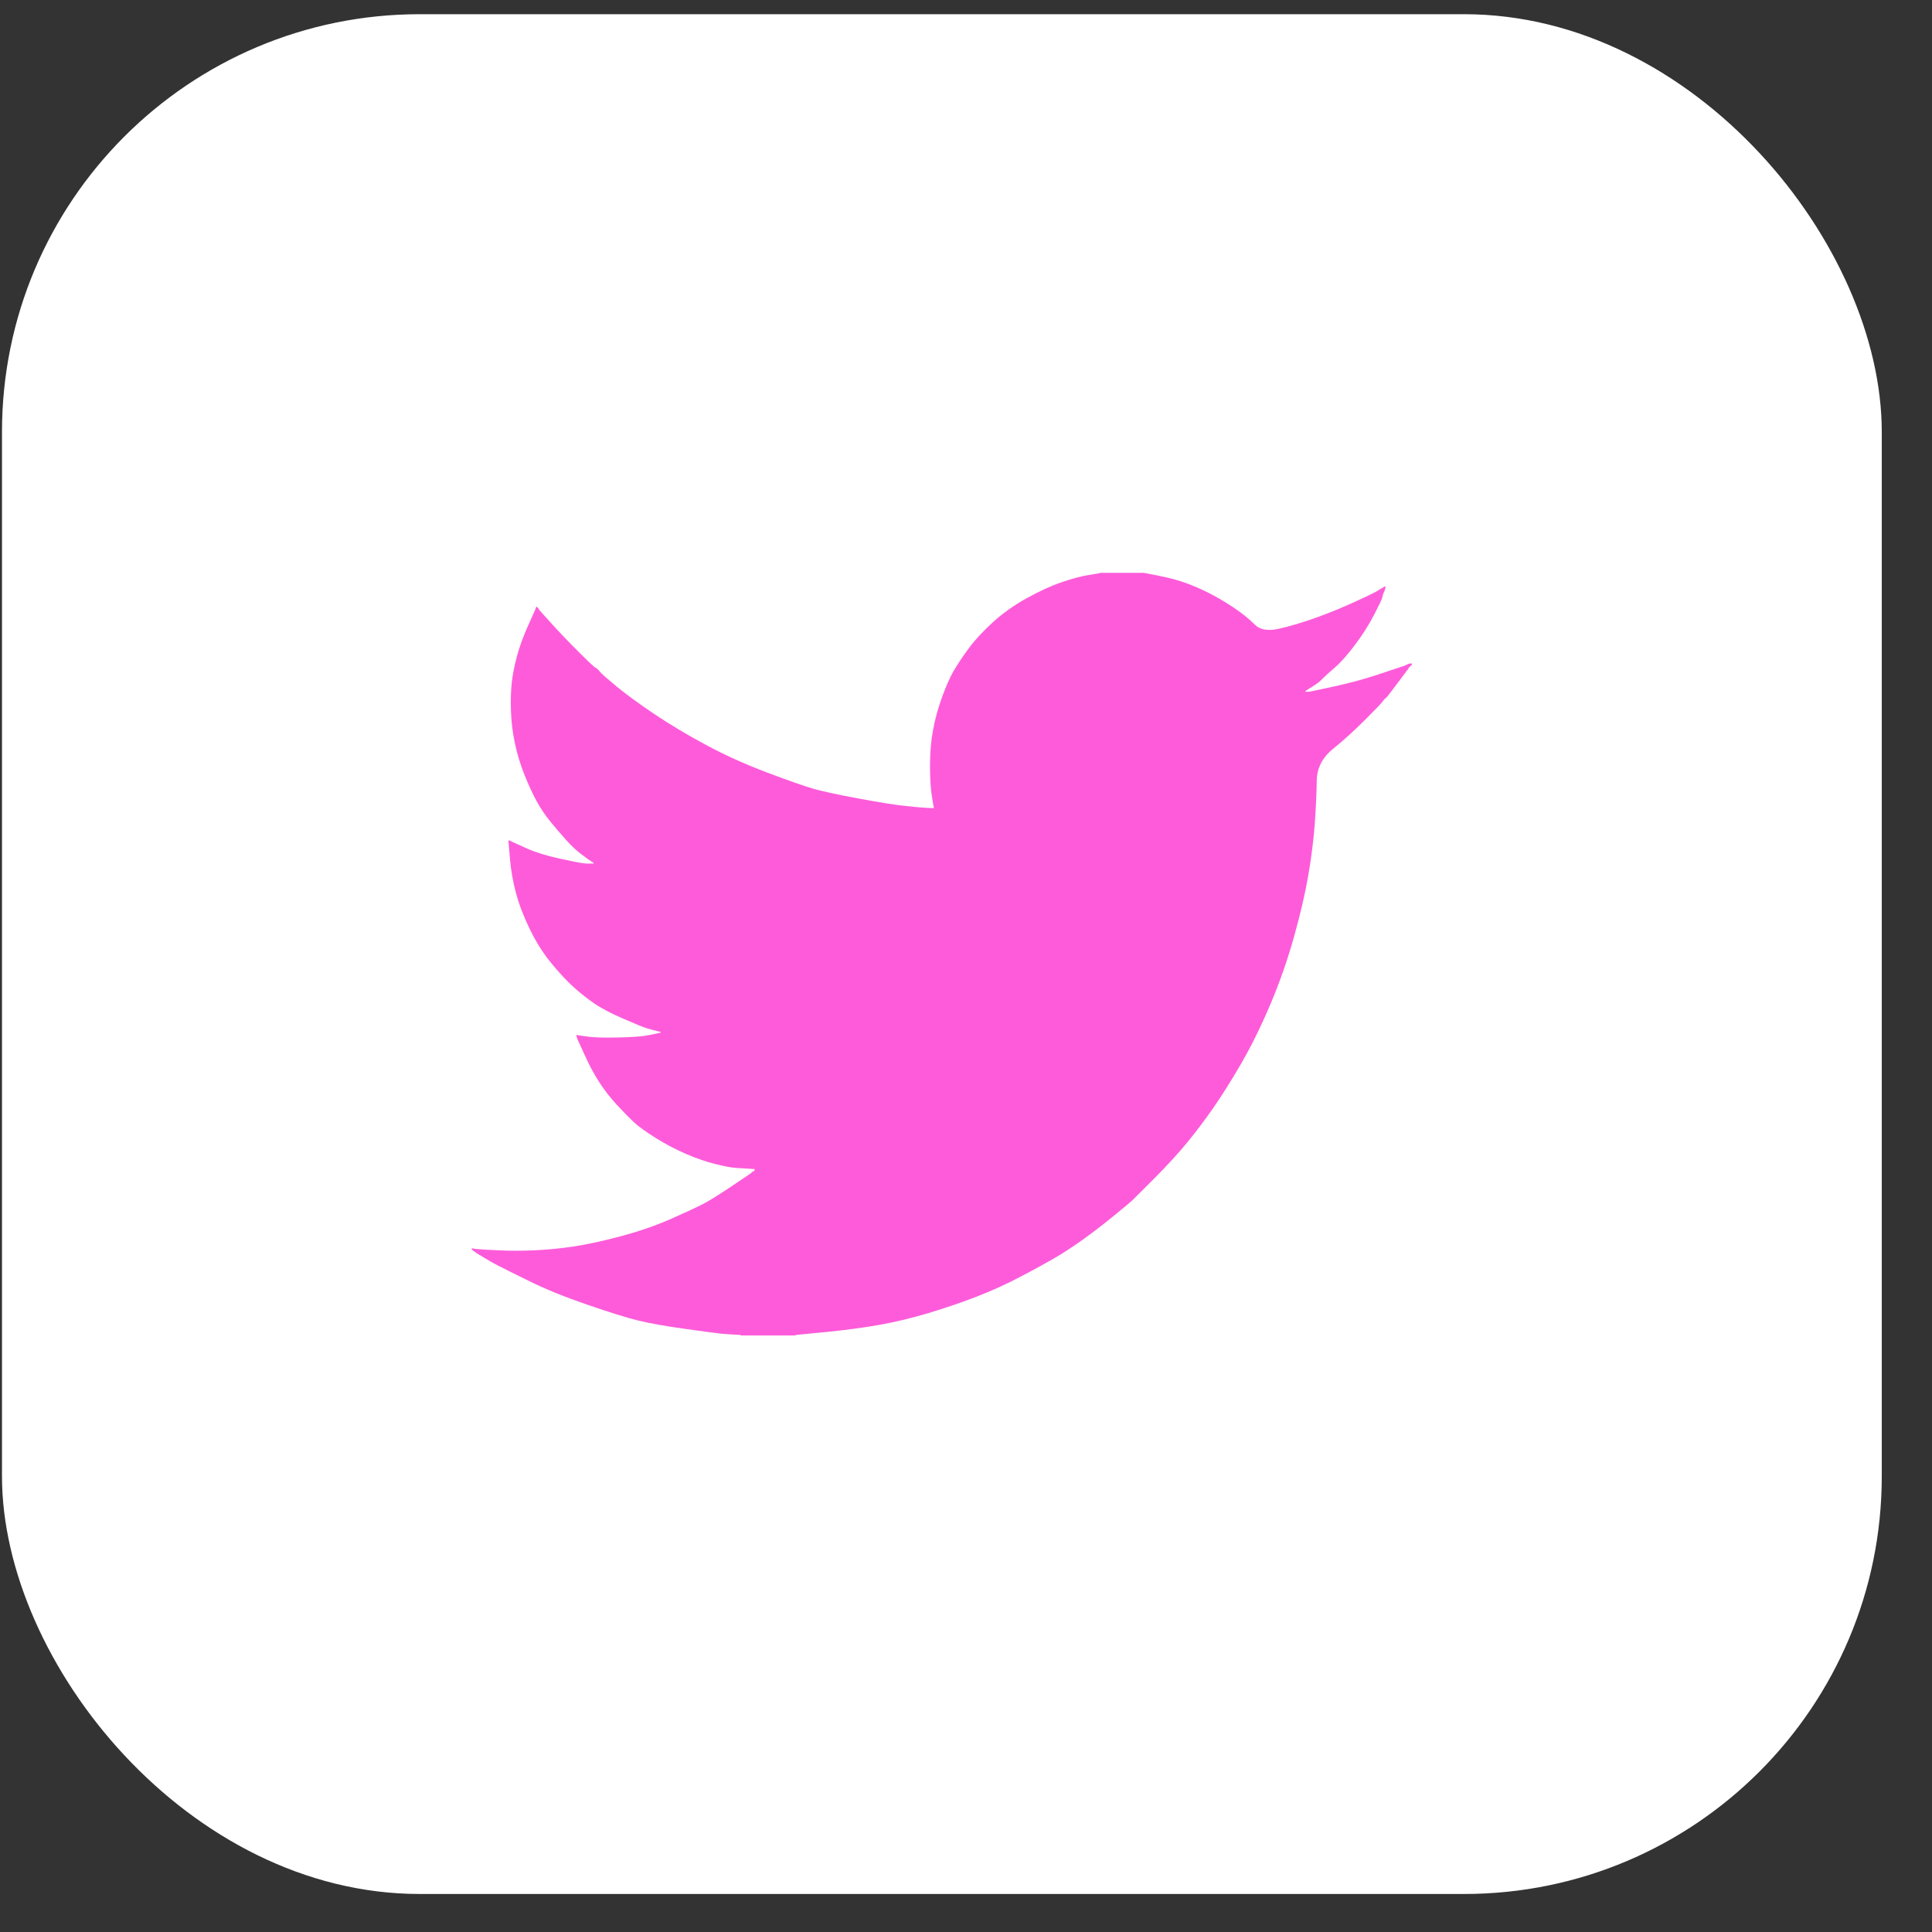 <svg width="37" height="37" viewBox="0 0 37 37" fill="none" xmlns="http://www.w3.org/2000/svg">
<rect x="0" y="0" width="37" height="37" fill="#333333" stroke="none"/>
<rect x="0.038" y="0.272" width="36" height="36" rx="8" fill="white"/>
<path d="M21.065 10.974V10.971H21.909L22.218 11.032C22.423 11.072 22.61 11.125 22.777 11.19C22.945 11.254 23.108 11.33 23.264 11.416C23.421 11.503 23.564 11.591 23.691 11.681C23.818 11.769 23.931 11.863 24.032 11.963C24.132 12.063 24.287 12.089 24.498 12.04C24.709 11.992 24.936 11.924 25.18 11.838C25.423 11.751 25.664 11.654 25.902 11.546C26.14 11.438 26.285 11.369 26.337 11.34C26.388 11.31 26.415 11.294 26.418 11.292L26.421 11.287L26.438 11.279L26.454 11.271L26.47 11.262L26.486 11.254L26.489 11.249L26.494 11.246L26.499 11.243L26.503 11.238L26.519 11.233L26.535 11.23L26.532 11.254L26.527 11.279L26.519 11.303L26.511 11.327L26.503 11.344L26.494 11.36L26.486 11.384C26.481 11.4 26.475 11.422 26.47 11.449C26.465 11.476 26.413 11.584 26.316 11.773C26.218 11.962 26.097 12.154 25.951 12.348C25.805 12.543 25.674 12.69 25.558 12.789C25.441 12.89 25.364 12.96 25.326 13C25.288 13.041 25.242 13.079 25.188 13.114L25.107 13.167L25.09 13.175L25.074 13.183L25.071 13.188L25.066 13.191L25.061 13.194L25.058 13.199L25.042 13.207L25.026 13.216L25.022 13.22L25.017 13.224L25.012 13.227L25.009 13.232L25.006 13.237L25.001 13.24L24.996 13.243L24.993 13.248H25.074L25.529 13.151C25.832 13.086 26.121 13.008 26.397 12.916L26.835 12.77L26.884 12.754L26.908 12.745L26.924 12.737L26.941 12.729L26.957 12.721L26.973 12.713L27.006 12.708L27.038 12.705V12.737L27.03 12.741L27.022 12.745L27.019 12.75L27.014 12.754L27.009 12.757L27.006 12.762L27.002 12.767L26.997 12.77L26.993 12.773L26.989 12.778L26.986 12.783L26.981 12.786L26.973 12.802L26.965 12.819L26.96 12.822C26.958 12.825 26.889 12.917 26.754 13.097C26.619 13.279 26.546 13.371 26.535 13.373C26.524 13.376 26.509 13.392 26.489 13.421C26.471 13.452 26.356 13.572 26.145 13.783C25.934 13.994 25.728 14.181 25.525 14.345C25.322 14.511 25.219 14.714 25.217 14.955C25.214 15.195 25.201 15.466 25.18 15.768C25.158 16.071 25.117 16.398 25.058 16.749C24.998 17.1 24.906 17.497 24.782 17.94C24.658 18.383 24.506 18.816 24.328 19.237C24.149 19.658 23.962 20.037 23.768 20.372C23.573 20.707 23.394 20.99 23.232 21.223C23.07 21.455 22.905 21.674 22.737 21.879C22.569 22.084 22.357 22.316 22.101 22.573C21.843 22.829 21.703 22.969 21.679 22.994C21.654 23.018 21.548 23.107 21.36 23.26C21.174 23.414 20.974 23.569 20.76 23.724C20.547 23.877 20.351 24.005 20.172 24.108C19.994 24.21 19.779 24.328 19.526 24.459C19.275 24.592 19.004 24.715 18.712 24.829C18.419 24.942 18.111 25.048 17.787 25.145C17.462 25.242 17.148 25.318 16.845 25.372C16.542 25.426 16.199 25.472 15.815 25.51L15.238 25.566V25.575H14.183V25.566L14.045 25.558C13.953 25.553 13.878 25.547 13.818 25.542C13.759 25.537 13.534 25.507 13.145 25.453C12.755 25.399 12.449 25.345 12.227 25.291C12.006 25.237 11.676 25.134 11.237 24.983C10.799 24.832 10.424 24.679 10.113 24.524C9.802 24.371 9.607 24.273 9.528 24.232C9.45 24.192 9.363 24.143 9.265 24.083L9.119 23.994L9.116 23.989L9.111 23.986L9.106 23.983L9.103 23.978L9.087 23.97L9.071 23.962L9.067 23.957L9.062 23.954L9.058 23.95L9.054 23.945L9.051 23.941L9.046 23.937H9.038V23.905L9.054 23.908L9.071 23.913L9.144 23.921C9.192 23.927 9.325 23.935 9.541 23.945C9.758 23.956 9.988 23.956 10.231 23.945C10.475 23.935 10.723 23.91 10.978 23.873C11.232 23.835 11.532 23.77 11.879 23.678C12.225 23.586 12.543 23.477 12.833 23.351C13.122 23.223 13.327 23.128 13.45 23.065C13.571 23.004 13.756 22.889 14.005 22.722L14.378 22.471L14.381 22.466L14.386 22.462L14.391 22.459L14.394 22.454L14.398 22.45L14.402 22.446L14.407 22.443L14.411 22.438L14.427 22.433L14.443 22.43L14.446 22.414L14.451 22.398L14.456 22.394L14.459 22.39L14.329 22.381C14.243 22.376 14.159 22.371 14.078 22.365C13.997 22.36 13.87 22.335 13.696 22.292C13.523 22.249 13.337 22.184 13.136 22.098C12.936 22.011 12.741 21.909 12.552 21.79C12.363 21.671 12.226 21.572 12.141 21.493C12.058 21.415 11.95 21.305 11.817 21.163C11.685 21.019 11.57 20.871 11.473 20.72C11.375 20.569 11.282 20.394 11.194 20.197L11.059 19.901L11.051 19.877L11.043 19.853L11.038 19.837L11.034 19.82L11.059 19.824L11.083 19.829L11.262 19.853C11.381 19.869 11.567 19.875 11.822 19.869C12.076 19.864 12.252 19.853 12.349 19.837C12.447 19.82 12.506 19.81 12.528 19.804L12.56 19.796L12.601 19.788L12.641 19.78L12.645 19.775L12.649 19.772L12.654 19.769L12.658 19.764L12.625 19.756L12.593 19.748L12.56 19.739L12.528 19.731L12.495 19.723C12.474 19.718 12.436 19.707 12.382 19.691C12.328 19.675 12.181 19.615 11.943 19.512C11.705 19.41 11.516 19.31 11.375 19.213C11.234 19.115 11.1 19.009 10.973 18.893C10.846 18.777 10.707 18.627 10.556 18.443C10.404 18.259 10.269 18.046 10.15 17.802C10.031 17.559 9.942 17.327 9.882 17.106C9.823 16.885 9.784 16.66 9.765 16.433L9.736 16.093L9.752 16.096L9.768 16.101L9.785 16.109L9.801 16.117L9.817 16.125L9.833 16.133L10.085 16.247C10.253 16.322 10.461 16.387 10.71 16.441C10.959 16.495 11.107 16.525 11.156 16.53L11.229 16.538H11.375L11.372 16.533L11.367 16.53L11.362 16.527L11.359 16.522L11.356 16.517L11.351 16.514L11.346 16.511L11.343 16.506L11.327 16.498L11.31 16.49L11.307 16.485L11.302 16.482L11.297 16.478L11.294 16.474L11.278 16.465L11.262 16.457L11.258 16.452C11.255 16.45 11.209 16.416 11.119 16.349C11.03 16.281 10.937 16.192 10.84 16.084C10.742 15.976 10.645 15.863 10.548 15.744C10.45 15.625 10.363 15.498 10.288 15.363C10.212 15.228 10.132 15.056 10.048 14.848C9.964 14.64 9.901 14.431 9.858 14.22C9.814 14.01 9.79 13.802 9.785 13.597C9.779 13.391 9.785 13.216 9.801 13.07C9.817 12.924 9.85 12.759 9.898 12.575C9.947 12.392 10.017 12.197 10.109 11.992L10.247 11.684L10.255 11.66L10.264 11.635L10.268 11.632L10.272 11.627L10.275 11.622L10.28 11.619L10.285 11.622L10.288 11.627L10.291 11.632L10.296 11.635L10.301 11.639L10.304 11.643L10.307 11.648L10.312 11.652L10.32 11.668L10.328 11.684L10.333 11.687L10.337 11.692L10.556 11.935C10.702 12.097 10.875 12.278 11.075 12.478C11.275 12.678 11.386 12.782 11.408 12.789C11.429 12.798 11.457 12.823 11.489 12.864C11.521 12.904 11.63 12.999 11.814 13.151C11.998 13.302 12.238 13.478 12.536 13.678C12.833 13.877 13.163 14.075 13.526 14.269C13.888 14.464 14.278 14.639 14.694 14.796C15.111 14.953 15.403 15.055 15.571 15.104C15.739 15.152 16.026 15.215 16.431 15.29C16.837 15.366 17.143 15.415 17.348 15.436C17.554 15.458 17.695 15.47 17.77 15.473L17.884 15.477L17.881 15.452L17.876 15.428L17.843 15.225C17.822 15.09 17.811 14.901 17.811 14.658C17.811 14.415 17.83 14.191 17.868 13.986C17.905 13.78 17.962 13.572 18.038 13.361C18.114 13.151 18.188 12.982 18.26 12.854C18.334 12.728 18.43 12.583 18.549 12.421C18.668 12.259 18.823 12.092 19.012 11.919C19.201 11.746 19.418 11.592 19.661 11.457C19.905 11.322 20.129 11.219 20.335 11.149C20.54 11.079 20.713 11.033 20.854 11.011C20.995 10.99 21.065 10.977 21.065 10.974Z" fill="#FE5BDA"/>
</svg>
